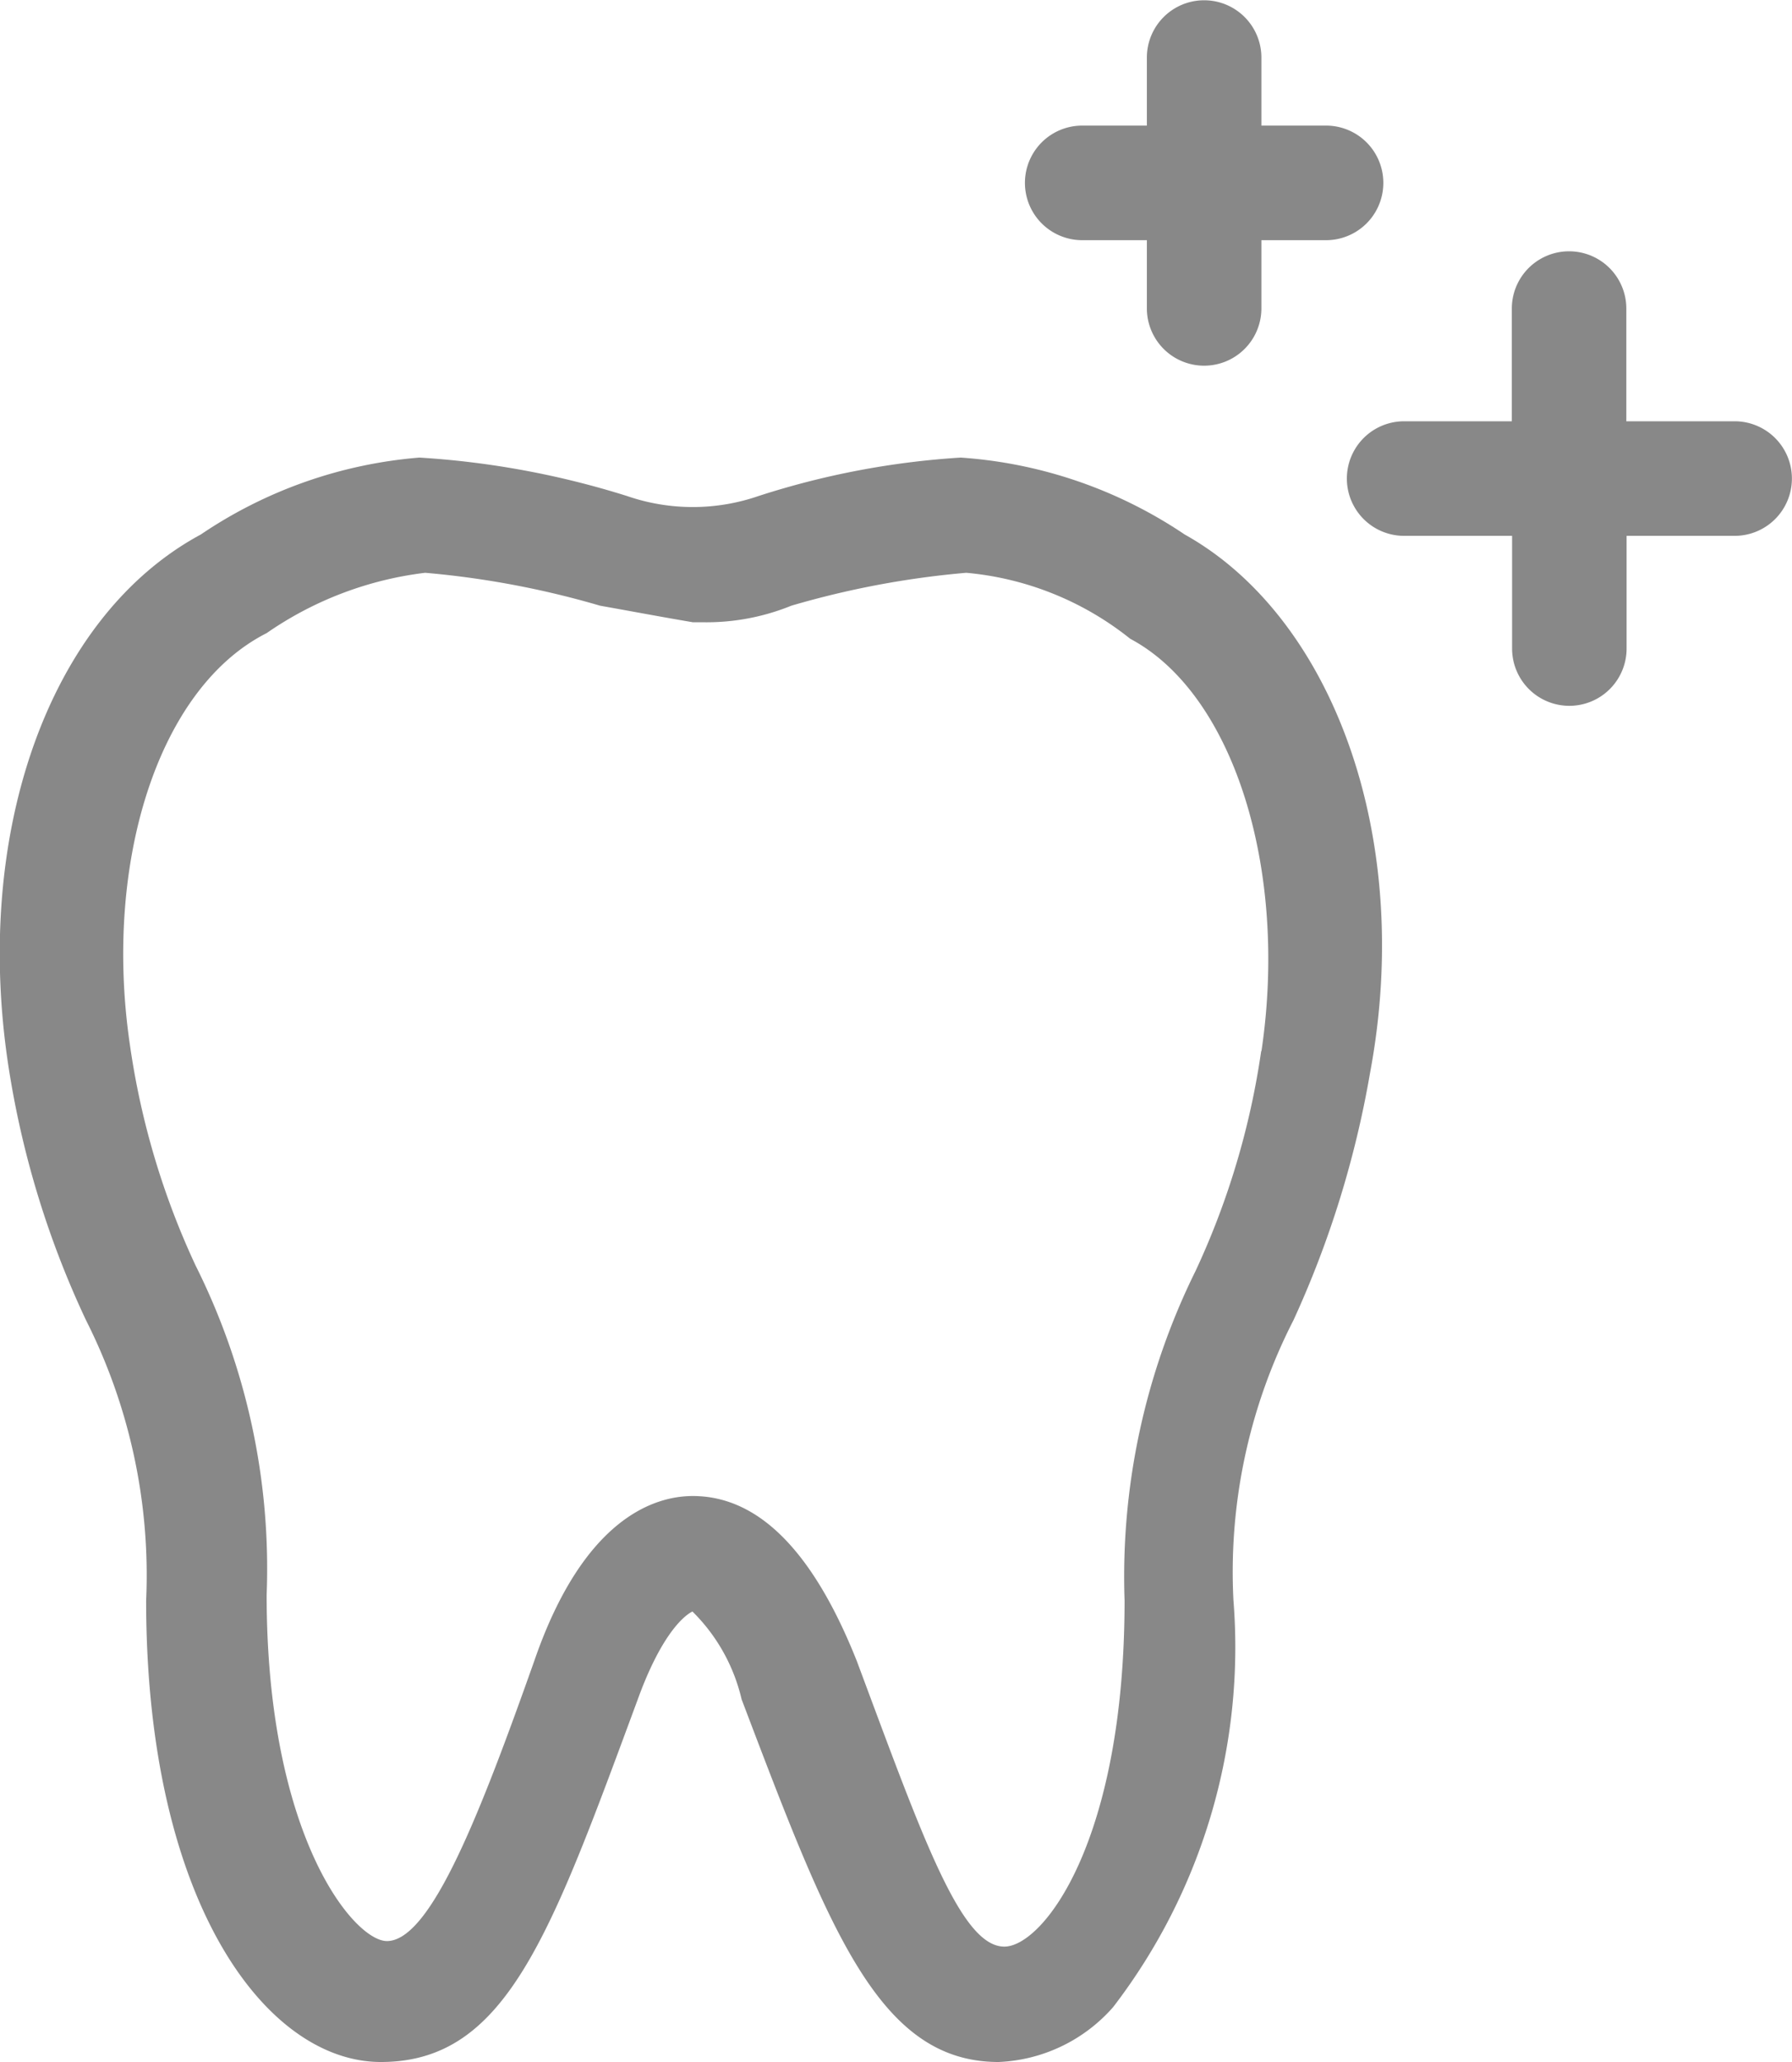 <svg xmlns="http://www.w3.org/2000/svg" width="20" height="23" viewBox="0 0 20 23"><g transform="translate(-210.521 -560.821)"><path d="M223.743,570.349a5.089,5.089,0,0,0-2.5-.858,9.165,9.165,0,0,0-2.257.429,2.25,2.25,0,0,1-1.466,0,9.674,9.674,0,0,0-2.318-.429,5.083,5.083,0,0,0-2.44.858c-1.708.92-2.562,3.371-2.135,6.006a10.323,10.323,0,0,0,.854,2.758,6.307,6.307,0,0,1,.671,3.126c0,3.37,1.342,5.148,2.62,5.148,1.4,0,1.891-1.409,2.867-4.045.244-.674.488-.919.61-.98a2.021,2.021,0,0,1,.549.98c.979,2.575,1.528,4.045,2.869,4.045a1.8,1.8,0,0,0,1.278-.613,6.591,6.591,0,0,0,1.342-4.538,6.157,6.157,0,0,1,.671-3.125,11.13,11.13,0,0,0,.854-2.758C226.305,573.72,225.39,571.268,223.743,570.349Zm.854,5.761a8.751,8.751,0,0,1-.732,2.452,7.693,7.693,0,0,0-.793,3.677c0,2.7-.915,3.861-1.342,3.861-.488,0-.915-1.227-1.647-3.187q-.732-1.839-1.83-1.839c-.427,0-1.22.246-1.769,1.839-.608,1.715-1.157,3.125-1.645,3.125-.366,0-1.342-1.165-1.342-3.861a7.551,7.551,0,0,0-.793-3.674,8.725,8.725,0,0,1-.732-2.454c-.3-2.02.306-3.984,1.525-4.6a3.93,3.93,0,0,1,1.769-.673,9.989,9.989,0,0,1,1.952.367c.366.065.671.123,1.037.185h.122a2.516,2.516,0,0,0,.976-.185,9.972,9.972,0,0,1,1.952-.367,3.419,3.419,0,0,1,1.83.736C224.292,572.127,224.9,574.088,224.6,576.11Z" transform="translate(0 -3.566)" fill="#888"/><path d="M238.01,568.1H236.8v-1.257a.639.639,0,1,0-1.278,0V568.1H234.32a.639.639,0,1,0,0,1.278h1.205v1.257a.639.639,0,0,0,1.278,0v-1.257h1.206a.639.639,0,1,0,0-1.278Z" transform="translate(-8.128 -2.58)" fill="#888"/><path d="M228.333,564.5h.722v.761a.639.639,0,0,0,1.278,0V564.5h.722a.639.639,0,1,0,0-1.278h-.722v-.759a.639.639,0,0,0-1.278,0v.759h-.722a.639.639,0,1,0,0,1.278Z" transform="translate(-5.734 -1)" fill="#888"/></g></svg>